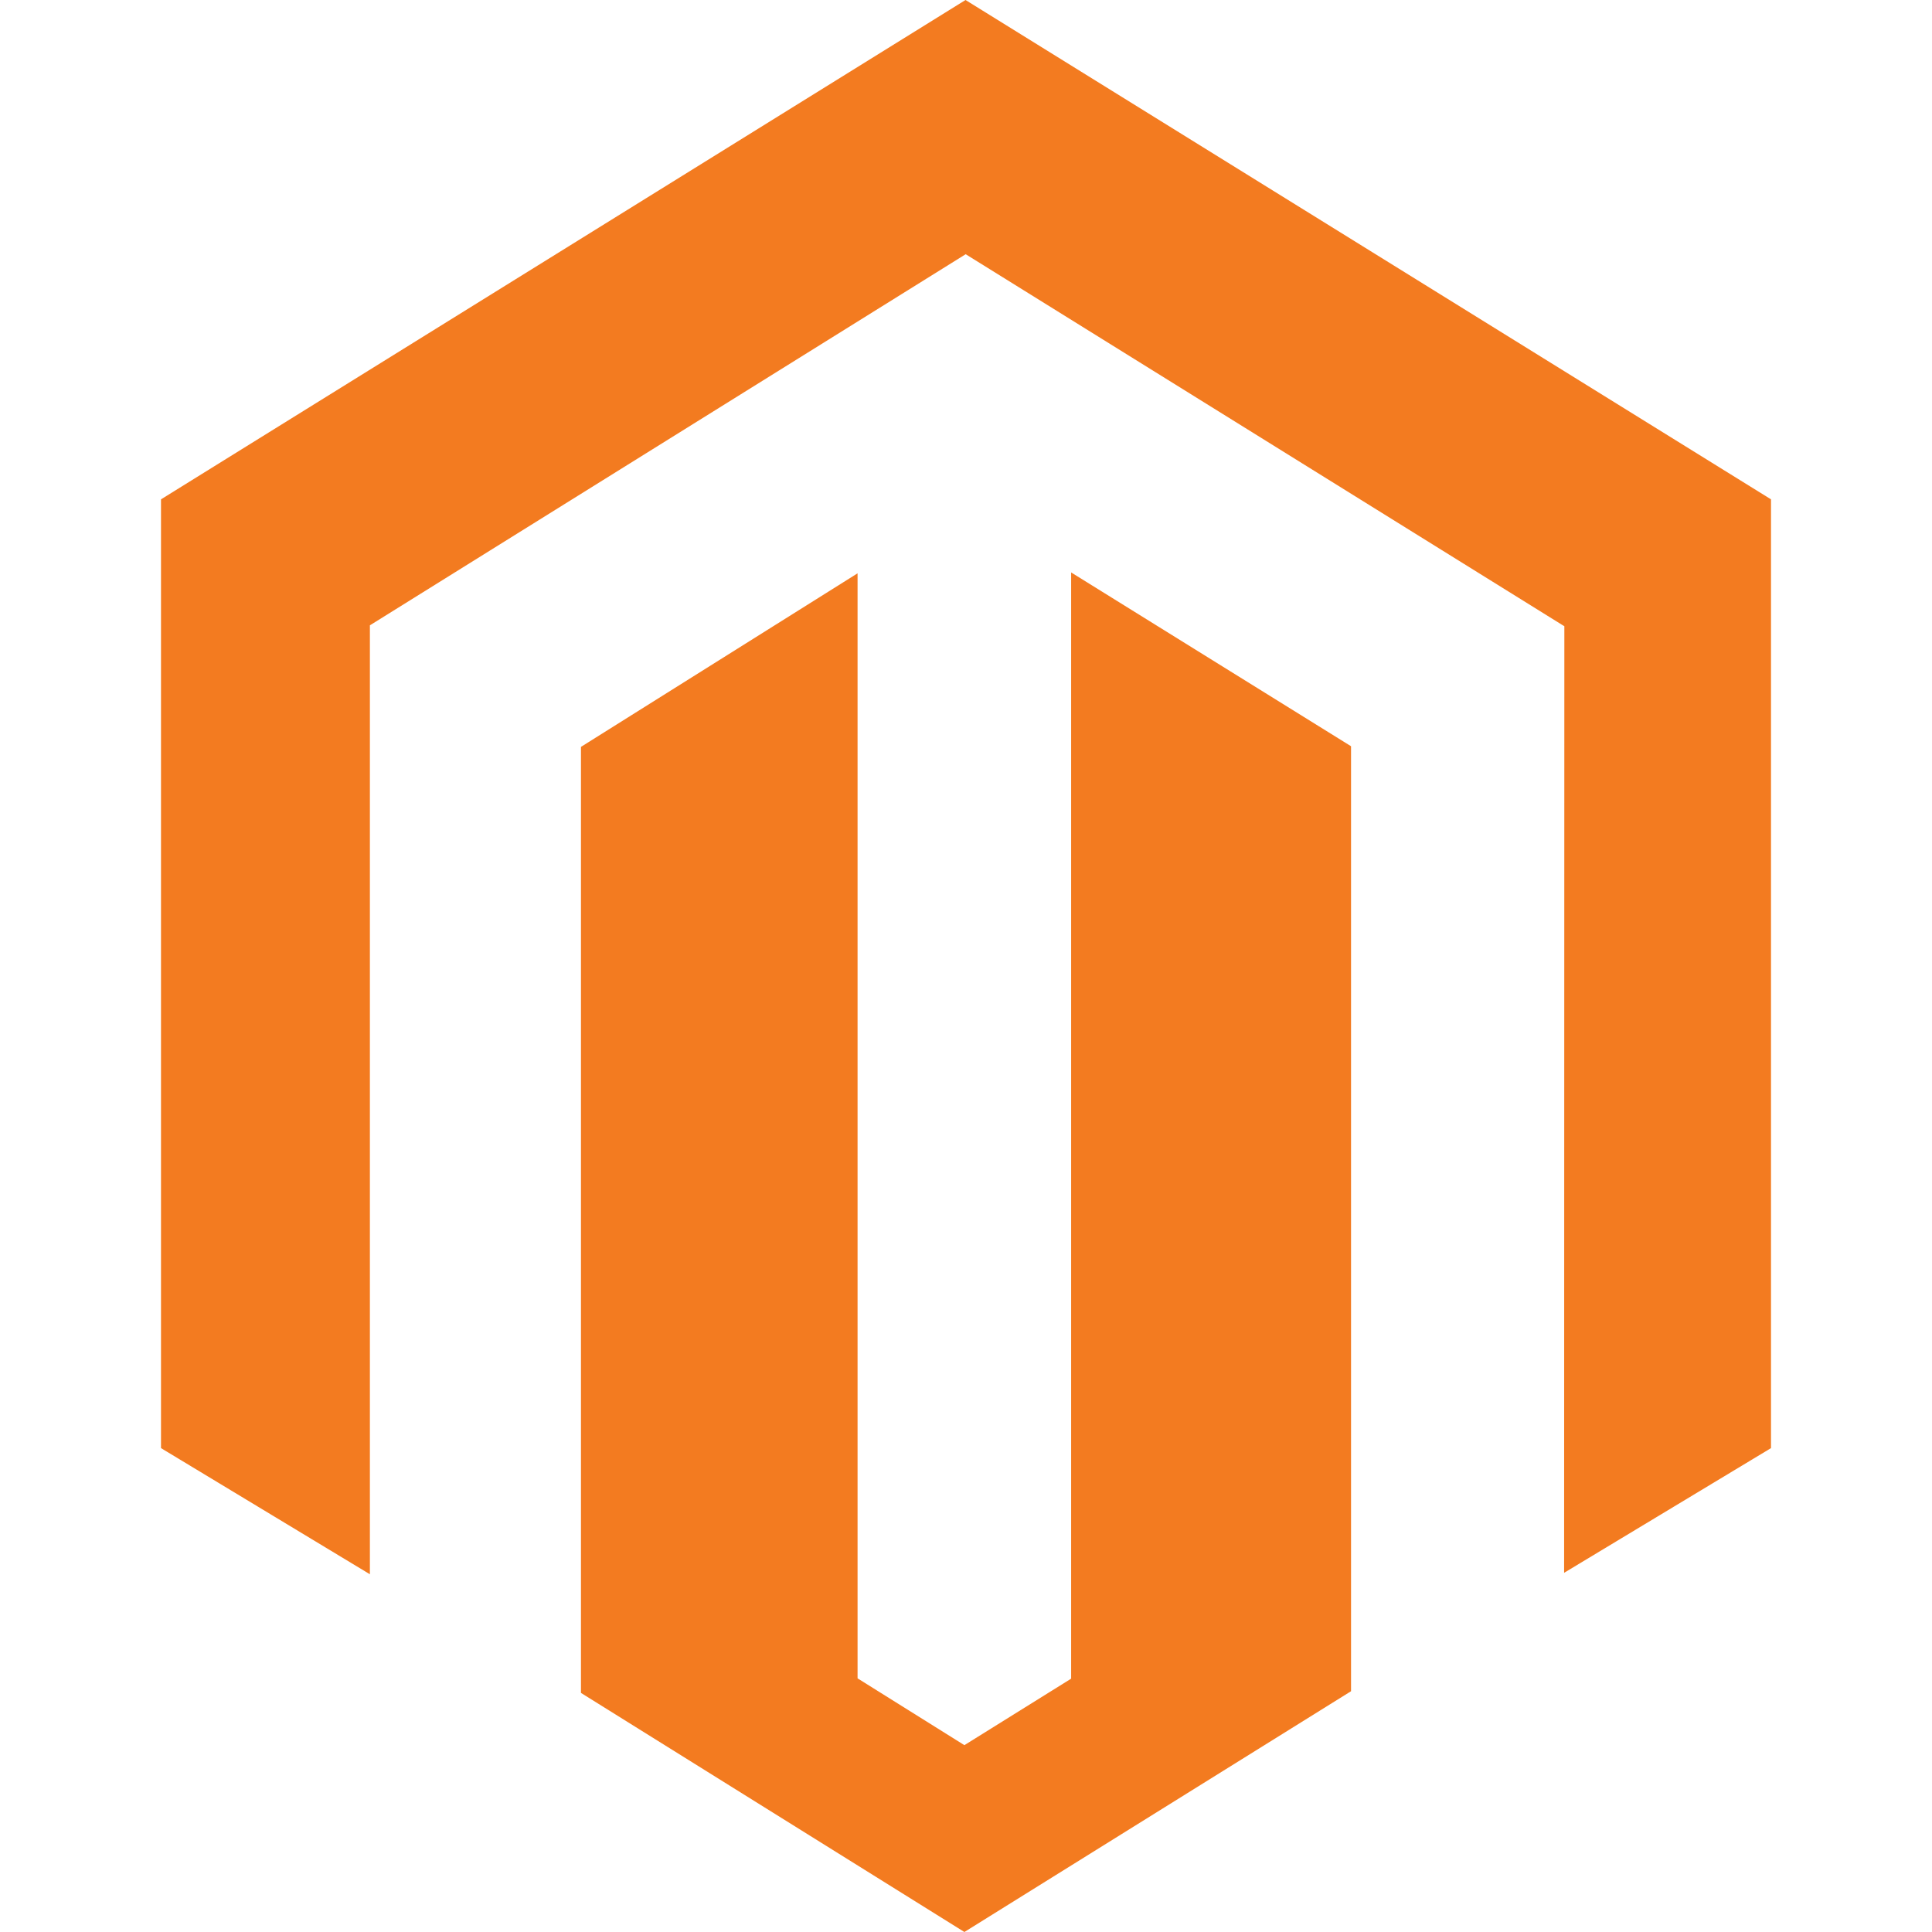 <svg xmlns="http://www.w3.org/2000/svg" xmlns:xlink="http://www.w3.org/1999/xlink" width="24px" height="24px" viewBox="0 0 24 24"><title>magento</title><desc>Created with Sketch.</desc><g id="magento" stroke="none" stroke-width="1" fill="none" fill-rule="evenodd"><path d="M11.994,0 L2,6.203 L2,17.989 L4.595,19.556 L4.595,7.768 L11.996,3.158 L19.403,7.761 L19.433,7.779 L19.43,19.538 L22,17.989 L22,6.203 L11.994,0 Z M13.306,20.853 L11.98,21.679 L10.653,20.849 L10.653,7.122 L7.217,9.278 L7.217,21.03 L11.98,24 L16.783,21.009 L16.783,9.27 L13.306,7.111 L13.306,20.853 Z" id="Magento" fill="#F37B20"></path></g></svg>